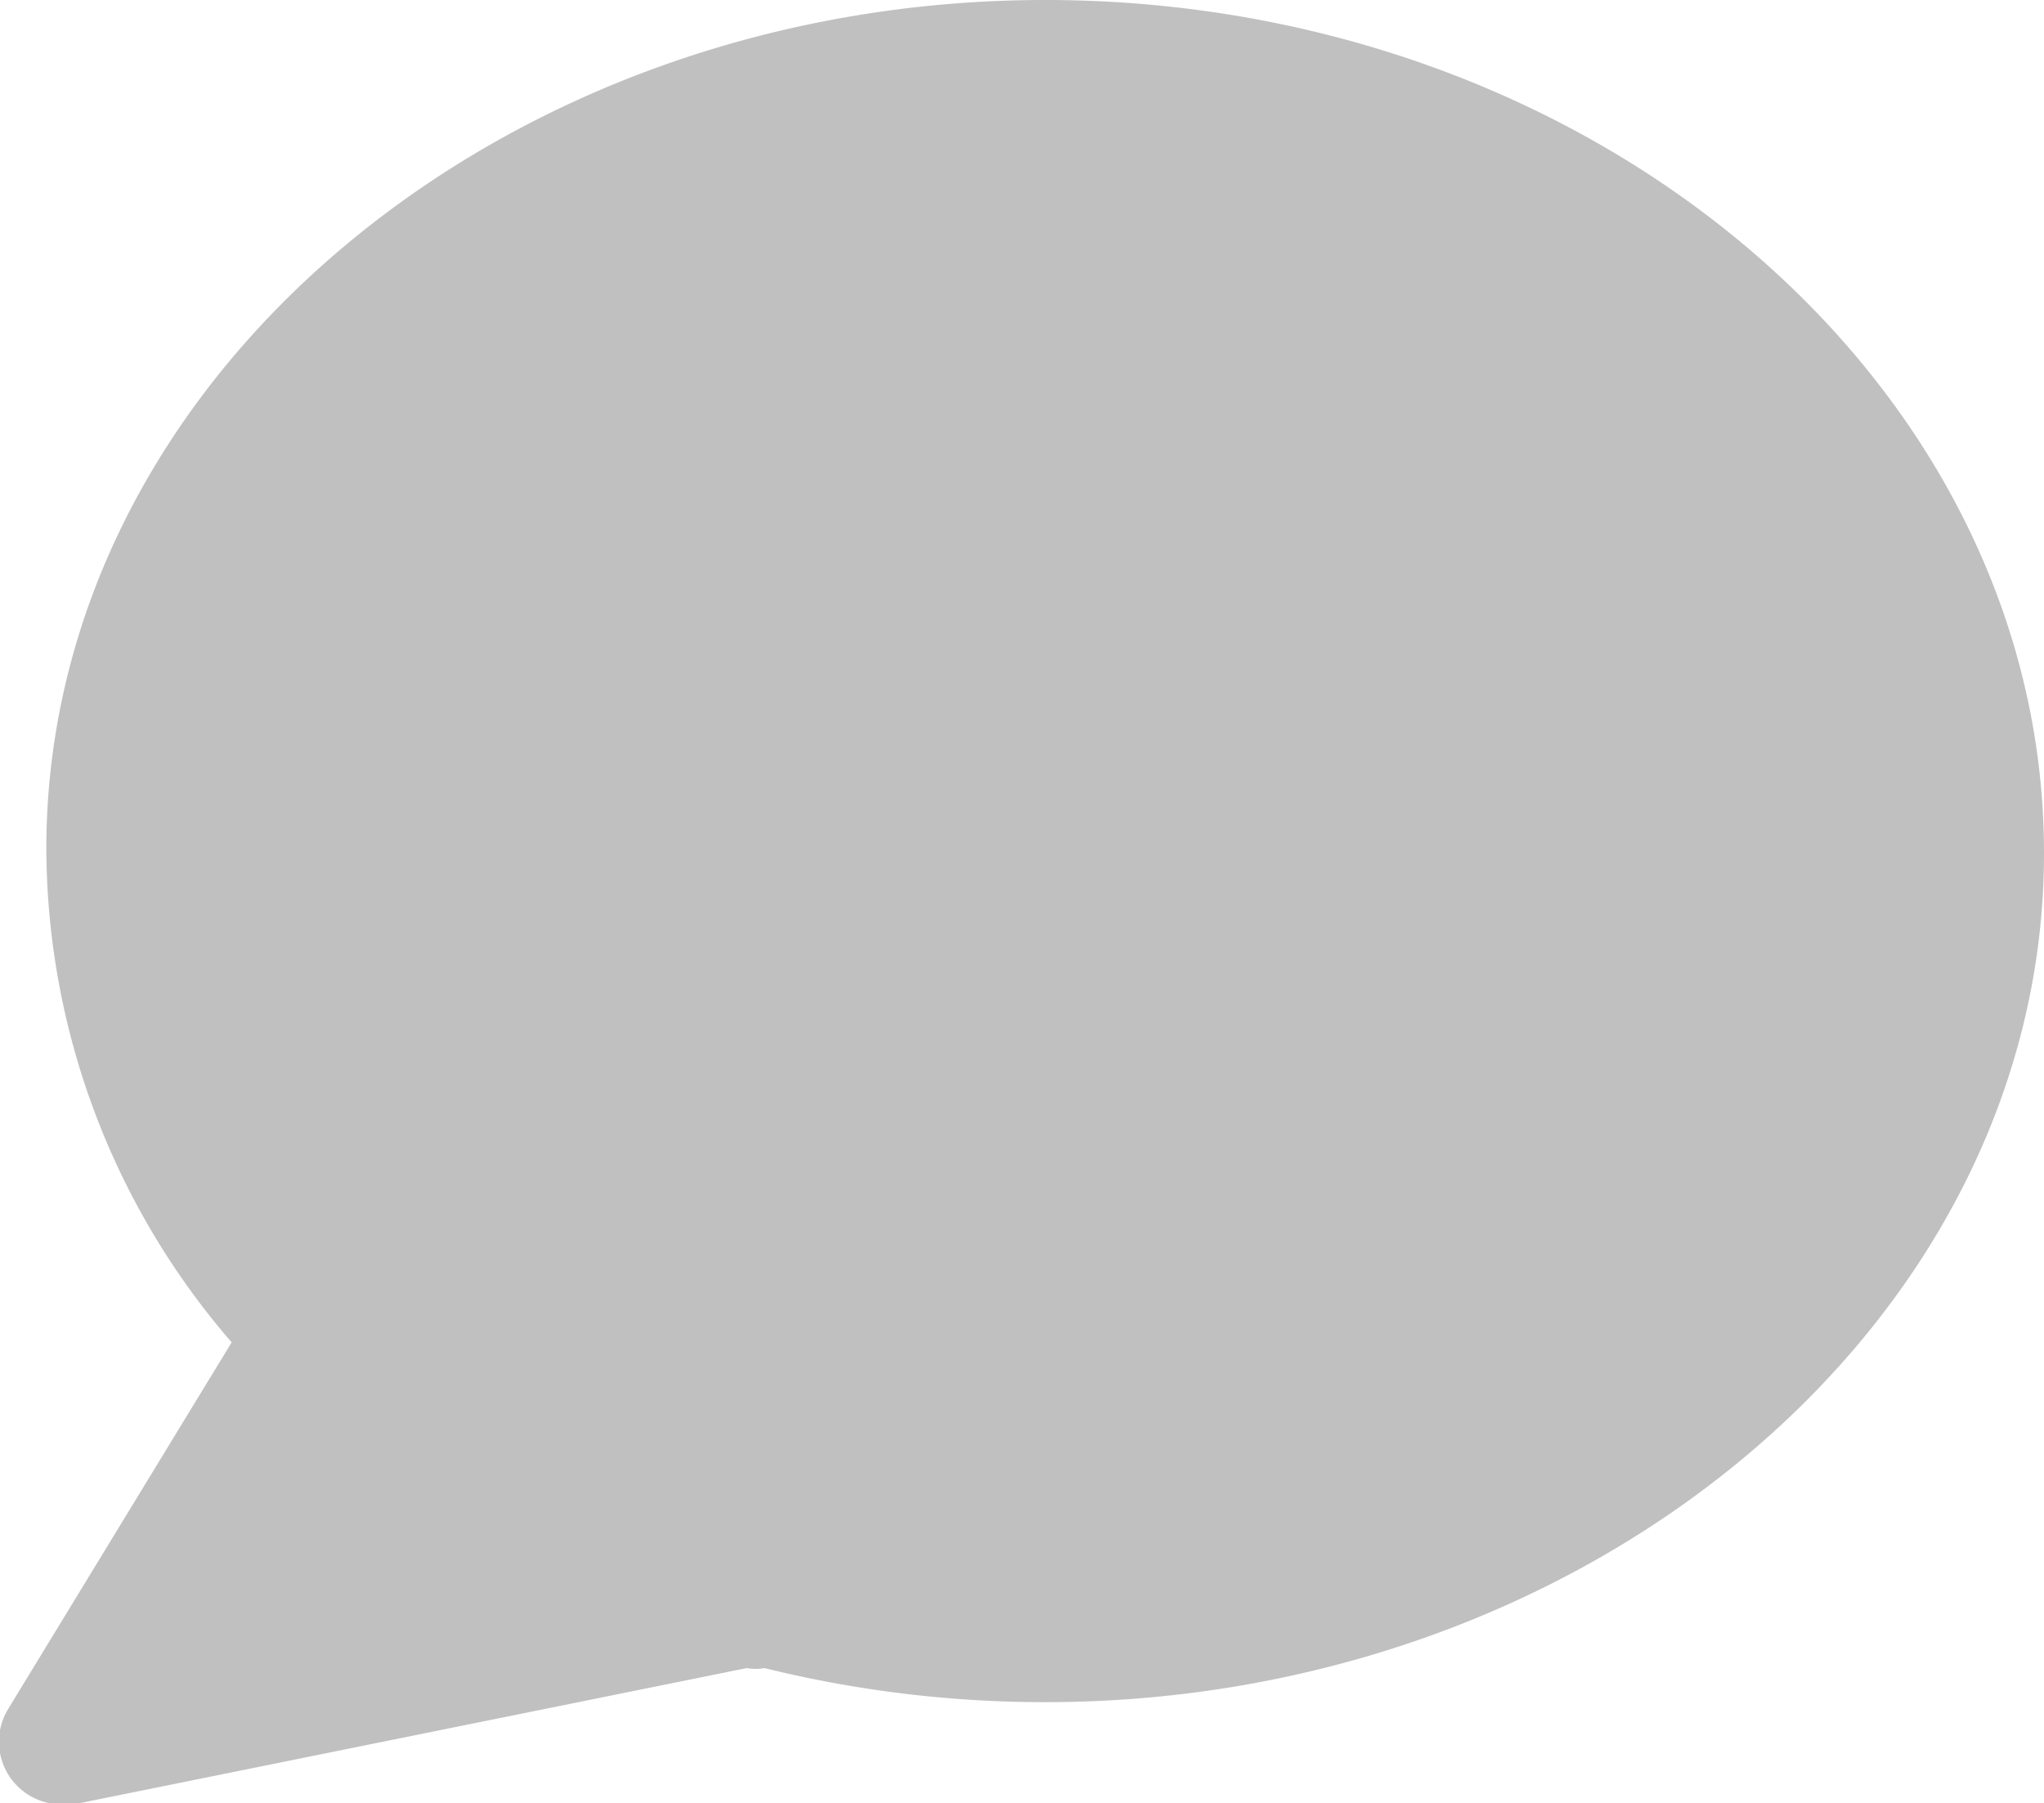 <svg id="Modal_v2" data-name="Modal v2" xmlns="http://www.w3.org/2000/svg" viewBox="0 0 15 13.23"><defs><style>.cls-1{fill:silver;}</style></defs><title>comments</title><path class="cls-1" d="M3370.59,152.22c-4,0-7.33,2.79-7.33,6.23a5.56,5.56,0,0,0,1.36,3.62l-1.64,2.69a0.46,0.46,0,0,0,.39.7h0.09l4.94-1a0.37,0.37,0,0,0,.13,0h0a8.58,8.58,0,0,0,2.06.25c4,0,7.33-2.79,7.33-6.23S3374.63,152.22,3370.59,152.22Zm-2.15,11.71h0Z" transform="translate(-3362.92 -152.22)"/></svg>